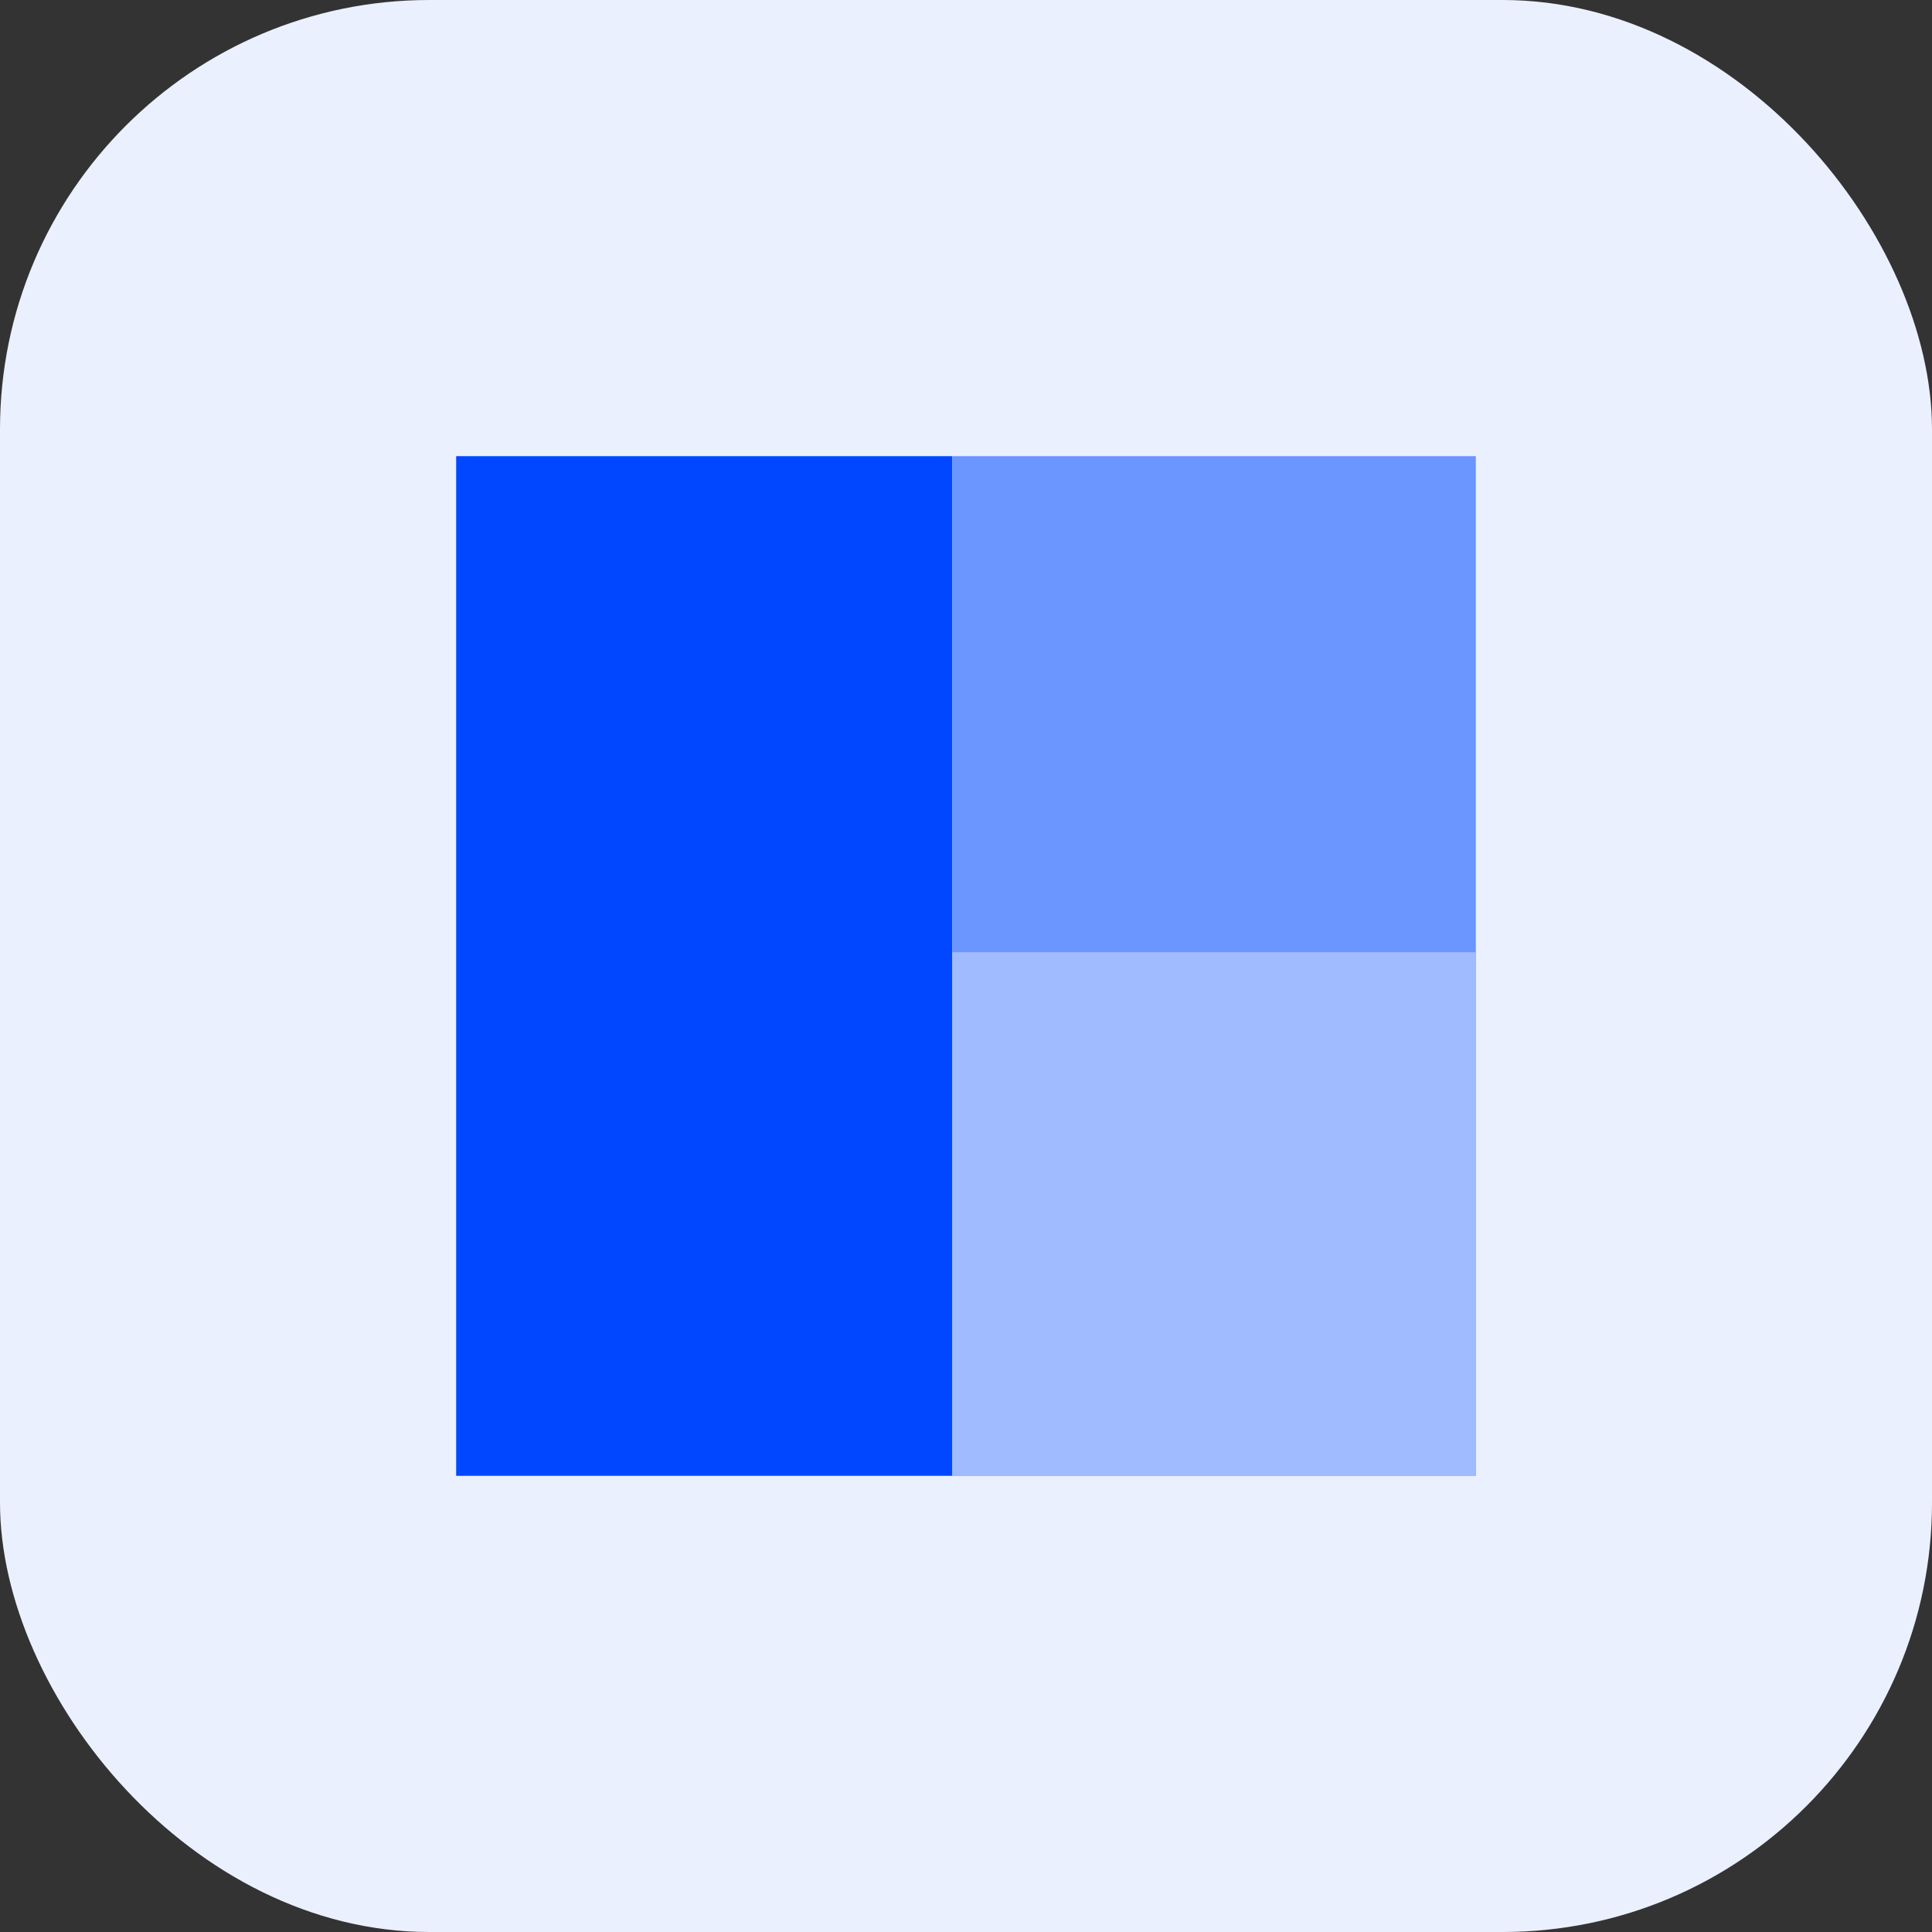 <svg width="72" height="72" viewBox="0 0 72 72" fill="none" xmlns="http://www.w3.org/2000/svg">
<rect x="0" y="0" width="72" height="72" fill="#333333" stroke="none"/>
<rect width="72" height="72" rx="16" fill="#EBF0FF"/>
<rect x="17" y="17" width="18.486" height="38" fill="#0047FF"/>
<rect x="35.486" y="17" width="19.514" height="38" fill="#6B95FF"/>
<rect x="35.486" y="35.486" width="19.514" height="19.514" fill="#A0BBFF"/>
</svg>
